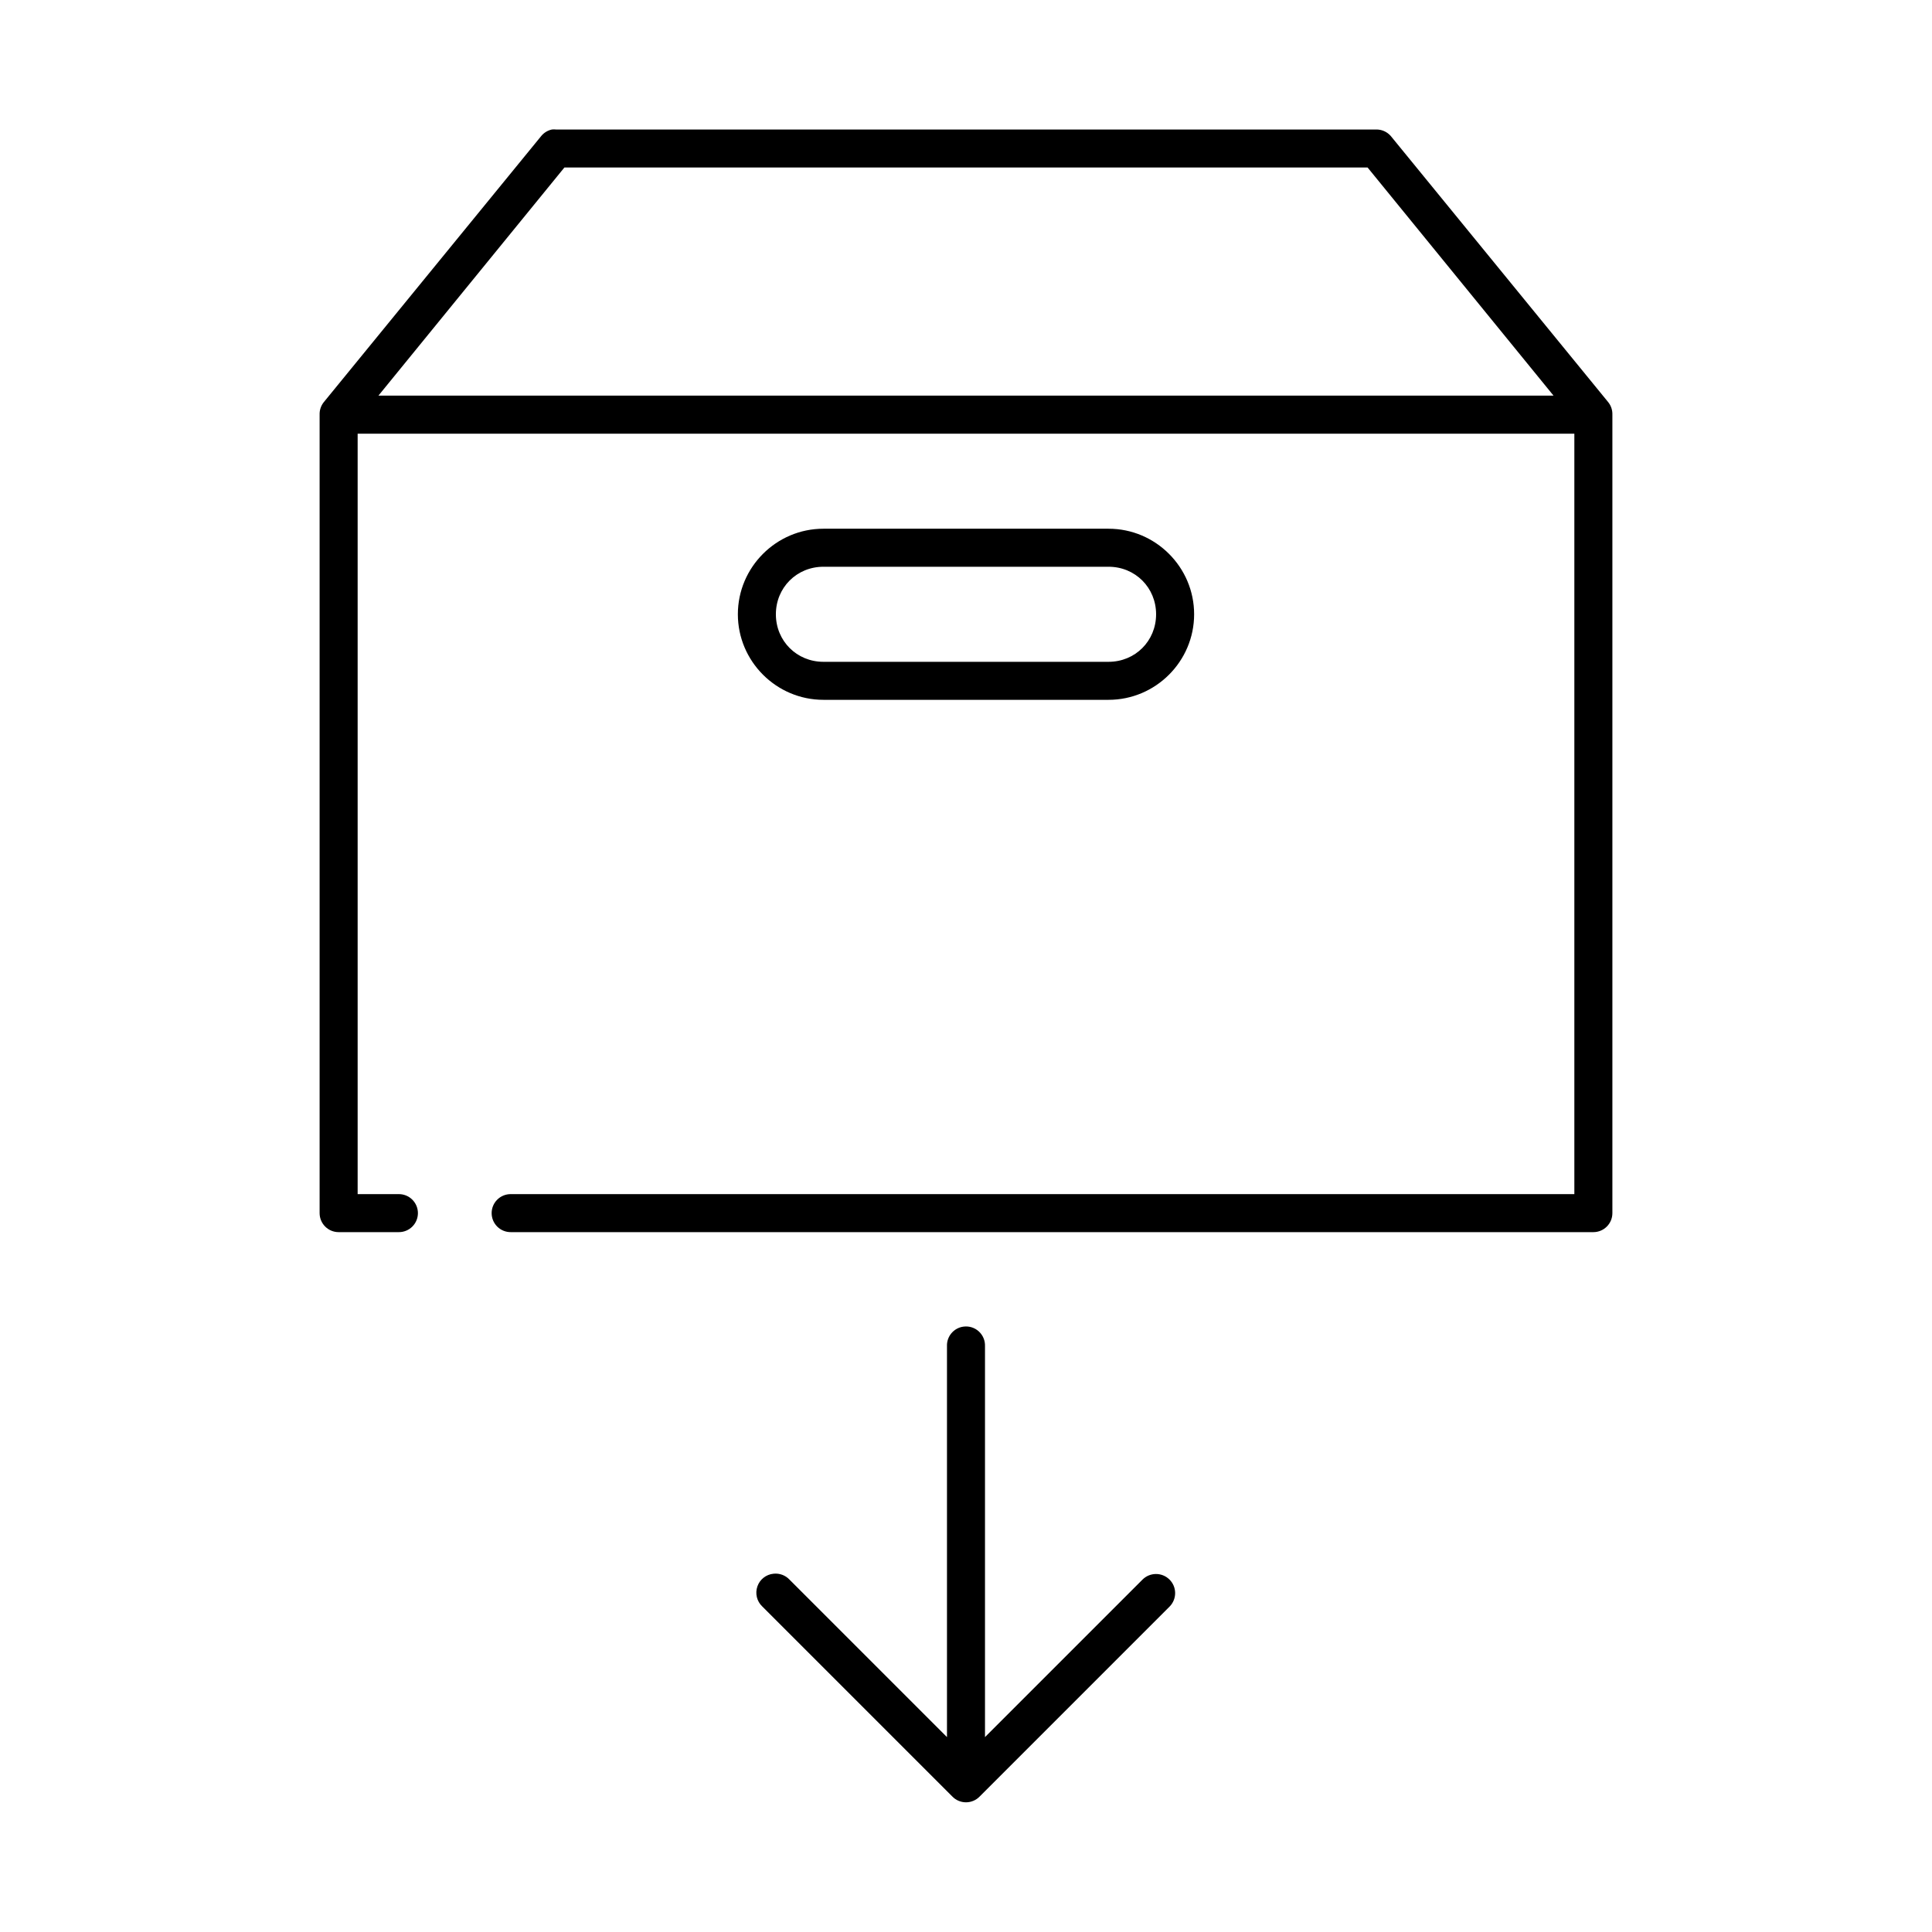 <?xml version="1.0" encoding="UTF-8"?>
<!-- Uploaded to: SVG Repo, www.svgrepo.com, Generator: SVG Repo Mixer Tools -->
<svg fill="#000000" width="800px" height="800px" version="1.1" viewBox="144 144 512 512" xmlns="http://www.w3.org/2000/svg">
 <path d="m290.26 178.32c-1.113 0.238-2.113 0.848-2.832 1.73l-57.625 70.531c-0.75 0.938-1.141 2.109-1.102 3.309v211.6c0 2.785 2.258 5.039 5.039 5.039h15.902c1.348 0.02 2.648-0.504 3.606-1.449 0.961-0.949 1.504-2.238 1.504-3.59 0-1.348-0.543-2.641-1.504-3.586-0.957-0.949-2.258-1.469-3.606-1.449h-10.863v-201.52h322.44v201.52h-281.82c-1.348-0.02-2.648 0.5-3.609 1.449-0.961 0.945-1.5 2.238-1.5 3.586 0 1.352 0.539 2.641 1.5 3.59 0.961 0.945 2.262 1.469 3.609 1.449h286.86c2.785 0 5.039-2.254 5.039-5.039v-211.6c0.039-1.199-0.352-2.371-1.102-3.309l-57.621-70.531c-0.988-1.137-2.434-1.773-3.938-1.73h-217.27c-0.363-0.043-0.734-0.043-1.102 0zm3.309 10.074h212.86l49.277 60.457h-311.42zm68.641 95.723c-12.473 0-22.668 10.199-22.668 22.672 0 12.473 10.195 22.672 22.668 22.672h75.574c12.473 0 22.672-10.199 22.672-22.672 0-12.473-10.199-22.672-22.672-22.672zm0 10.078h75.574c7.062 0 12.594 5.531 12.594 12.594 0 7.066-5.531 12.598-12.594 12.598h-75.574c-7.062 0-12.594-5.531-12.594-12.598 0-7.062 5.531-12.594 12.594-12.594zm37.156 201.37c-2.594 0.324-4.508 2.582-4.406 5.195v103.59l-41.723-41.723c-1.086-1.168-2.664-1.75-4.25-1.574-1.961 0.191-3.633 1.508-4.273 3.371-0.645 1.863-0.145 3.93 1.281 5.289l50.383 50.383c0.949 0.98 2.254 1.535 3.621 1.535 1.363 0 2.672-0.555 3.621-1.535l50.379-50.383c1.938-2.004 1.895-5.195-0.098-7.141-1.992-1.949-5.184-1.922-7.144 0.055l-41.723 41.723v-103.59c0.059-1.48-0.535-2.91-1.629-3.914-1.09-1-2.566-1.469-4.039-1.281z"/>
</svg>